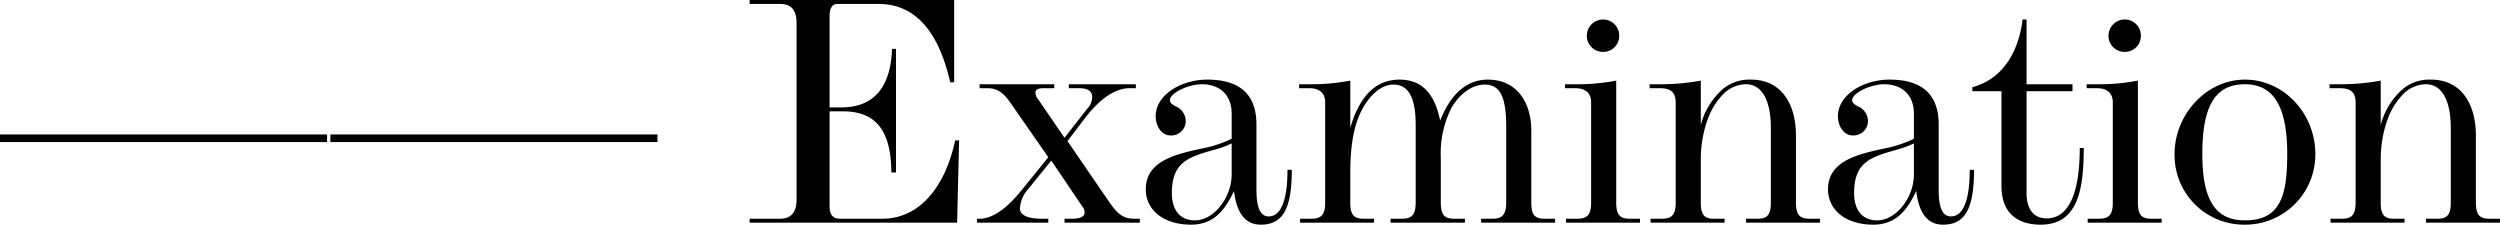 <svg xmlns="http://www.w3.org/2000/svg" width="454.02" height="40.8" viewBox="0 0 454.02 40.8">
  <path id="exam_h_en" d="M59.7-16.02H.3v1.38H59.7Zm60,0H60.3v1.38h59.4Zm53.88-24.42H136.44v.72h5.58c1.98,0,2.94,1.14,2.94,3.48v32.1c0,2.28-1.02,3.42-3,3.42h-5.52V0h37.68l.36-14.94h-.72c-1.68,7.98-6.18,14.22-13.2,14.22h-7.74c-1.26,0-1.86-.78-1.86-2.16V-20.22h2.46c6.78,0,8.7,4.62,8.76,11.1h.84V-31.56h-.72c-.24,6.96-3.3,10.62-9.18,10.62h-2.16V-37.62c0-1.26.48-2.1,1.38-2.1h7.56c6.54,0,10.86,4.92,12.96,14.22h.72Zm18.18,15.3H178.2v.72h1.44c1.8,0,2.88.84,4.08,2.52l6.96,10.02-4.62,5.7c-2.76,3.48-5.4,5.46-7.86,5.46h-.48V0h12.96V-.72h-1.14c-2.7,0-4.02-.66-4.02-1.92a6,6,0,0,1,1.62-3.6l4.08-5.04,5.64,8.34a1.766,1.766,0,0,1,.42,1.08c0,.72-.72,1.14-2.22,1.14h-1.44V0H207.3V-.72h-1.02c-2.28,0-3.24-1.14-4.8-3.42l-7.32-10.68,3.12-4.08c2.94-3.9,5.82-5.52,8.1-5.52h1.2v-.72H194.4v.72h1.92c1.56,0,2.34.54,2.34,1.68a3.227,3.227,0,0,1-.9,2.04l-4.14,5.28-4.68-6.84a2.133,2.133,0,0,1-.6-1.38c0-.54.48-.78,1.44-.78h1.98Zm32.22,9.9a21.988,21.988,0,0,1-5.22,1.74c-4.8,1.02-10.38,2.22-10.38,7.44,0,3.72,3.18,6.42,8.22,6.42,3.9,0,6.06-2.34,7.8-6.12.54,4.5,2.4,6.12,4.86,6.12,4.02,0,5.64-2.88,5.64-9.96h-.78c0,4.62-.84,8.46-3.42,8.46-1.5,0-2.22-1.56-2.22-4.8V-17.82c0-5.46-3-8.16-8.94-8.16-4.74,0-9.36,2.76-9.36,6.66,0,1.8,1.08,3.48,2.7,3.48a2.632,2.632,0,0,0,2.76-2.7,2.974,2.974,0,0,0-1.8-2.58q-1.08-.54-1.08-1.08c0-1.44,3.54-2.94,5.76-2.94,3.42,0,5.46,2.04,5.46,5.34Zm0,6.48c0,4.2-3.24,8.34-6.66,8.34-2.94,0-4.2-2.16-4.2-4.92,0-5.58,2.88-6.54,7.56-7.86a17.4,17.4,0,0,0,3.3-1.2ZM245.52-25.8a36.877,36.877,0,0,1-7.02.66h-2.28v.72h1.86c1.74,0,2.88.78,2.88,2.58V-3.66c0,2.1-.6,2.94-2.46,2.94h-2.1V0h13.44V-.72h-1.92c-1.8,0-2.4-.78-2.4-2.94V-8.94c0-4.38.48-8.28,1.98-11.28,1.44-2.88,3.6-4.86,5.88-4.86,2.76,0,4.02,2.46,4.02,7.32v14.1c0,2.1-.6,2.94-2.46,2.94h-2.1V0h13.5V-.72h-1.98c-1.8,0-2.4-.78-2.4-2.94v-8.1a18.367,18.367,0,0,1,1.98-9.18c1.56-2.58,3.78-4.14,6-4.14,2.82,0,3.9,2.28,3.9,7.68V-3.66c0,2.1-.66,2.94-2.46,2.94h-2.1V0h13.44V-.72H280.8c-1.86,0-2.4-.78-2.4-2.94V-16.62c0-5.34-2.7-9.36-7.92-9.36-3.54,0-6.6,2.28-8.64,7.44-1.02-5.04-3.42-7.44-7.38-7.44-4.62,0-7.38,3.42-8.94,8.76Zm42.96-8.1a2.909,2.909,0,0,0,3,2.88,2.88,2.88,0,0,0,2.88-2.88,2.921,2.921,0,0,0-2.94-3A2.958,2.958,0,0,0,288.48-33.9Zm5.34,8.1a36.878,36.878,0,0,1-7.02.66h-2.28v.72h1.86c1.74,0,2.88.78,2.88,2.58V-3.66c0,2.1-.6,2.94-2.46,2.94h-2.1V0h13.44V-.72h-1.92c-1.8,0-2.4-.78-2.4-2.94Zm15.36,0a40.79,40.79,0,0,1-7.02.66h-2.28v.72h1.86c2.1,0,2.88.84,2.88,2.64V-3.66c0,2.1-.6,2.94-2.46,2.94h-2.1V0H313.5V-.72h-1.98c-1.74,0-2.34-.78-2.34-2.94v-7.98a21.28,21.28,0,0,1,1.32-7.32,12.476,12.476,0,0,1,2.94-4.56,5.85,5.85,0,0,1,3.96-1.62c2.94,0,4.5,3.06,4.5,7.92V-3.66c0,2.1-.54,2.94-2.4,2.94h-2.1V0h13.44V-.72h-1.92c-1.8,0-2.46-.72-2.46-2.94V-15.78c0-5.94-2.76-10.2-8.16-10.2a7.5,7.5,0,0,0-5.22,1.8,13.188,13.188,0,0,0-3.9,6.42Zm38.7,10.56a21.988,21.988,0,0,1-5.22,1.74c-4.8,1.02-10.38,2.22-10.38,7.44,0,3.72,3.18,6.42,8.22,6.42,3.9,0,6.06-2.34,7.8-6.12.54,4.5,2.4,6.12,4.86,6.12,4.02,0,5.64-2.88,5.64-9.96h-.78c0,4.62-.84,8.46-3.42,8.46-1.5,0-2.22-1.56-2.22-4.8V-17.82c0-5.46-3-8.16-8.94-8.16-4.74,0-9.36,2.76-9.36,6.66,0,1.8,1.08,3.48,2.7,3.48a2.632,2.632,0,0,0,2.76-2.7,2.974,2.974,0,0,0-1.8-2.58q-1.08-.54-1.08-1.08c0-1.44,3.54-2.94,5.76-2.94,3.42,0,5.46,2.04,5.46,5.34Zm0,6.48c0,4.2-3.24,8.34-6.66,8.34-2.94,0-4.2-2.16-4.2-4.92,0-5.58,2.88-6.54,7.56-7.86a17.4,17.4,0,0,0,3.3-1.2Zm20.46-16.38V-36.9h-.72c-.84,6.72-4.2,10.98-9.12,12.3v.72h5.28V-6.66c0,4.5,2.46,7.02,7.14,7.02,6.84,0,7.8-6.6,7.8-13.92H378c0,8.4-2.1,12.78-6,12.78-2.64,0-3.66-2.04-3.66-4.56V-23.88h8.34v-1.26Zm14.88-8.76a2.909,2.909,0,0,0,3,2.88,2.88,2.88,0,0,0,2.88-2.88,2.921,2.921,0,0,0-2.94-3A2.958,2.958,0,0,0,383.22-33.9Zm5.34,8.1a36.878,36.878,0,0,1-7.02.66h-2.28v.72h1.86c1.74,0,2.88.78,2.88,2.58V-3.66c0,2.1-.6,2.94-2.46,2.94h-2.1V0h13.44V-.72h-1.92c-1.8,0-2.4-.78-2.4-2.94Zm6.66,13.32A12.616,12.616,0,0,0,408,.36a12.727,12.727,0,0,0,12.78-12.84c0-7.38-5.76-13.5-12.78-13.5S395.22-19.62,395.22-12.48Zm5.04,0c0-8.82,2.4-12.66,7.74-12.66,5.1,0,7.68,3.9,7.68,12.66,0,7.62-1.26,12.06-7.68,12.06C402.72-.42,400.26-3.96,400.26-12.48Zm32.4-13.32a40.79,40.79,0,0,1-7.02.66h-2.28v.72h1.86c2.1,0,2.88.84,2.88,2.64V-3.66c0,2.1-.6,2.94-2.46,2.94h-2.1V0h13.44V-.72H435c-1.74,0-2.34-.78-2.34-2.94v-7.98a21.28,21.28,0,0,1,1.32-7.32,12.476,12.476,0,0,1,2.94-4.56,5.85,5.85,0,0,1,3.96-1.62c2.94,0,4.5,3.06,4.5,7.92V-3.66c0,2.1-.54,2.94-2.4,2.94h-2.1V0h13.44V-.72H452.4c-1.8,0-2.46-.72-2.46-2.94V-15.78c0-5.94-2.76-10.2-8.16-10.2a7.5,7.5,0,0,0-5.22,1.8,13.188,13.188,0,0,0-3.9,6.42Z" transform="translate(-0.3 40.44)"/>
</svg>
